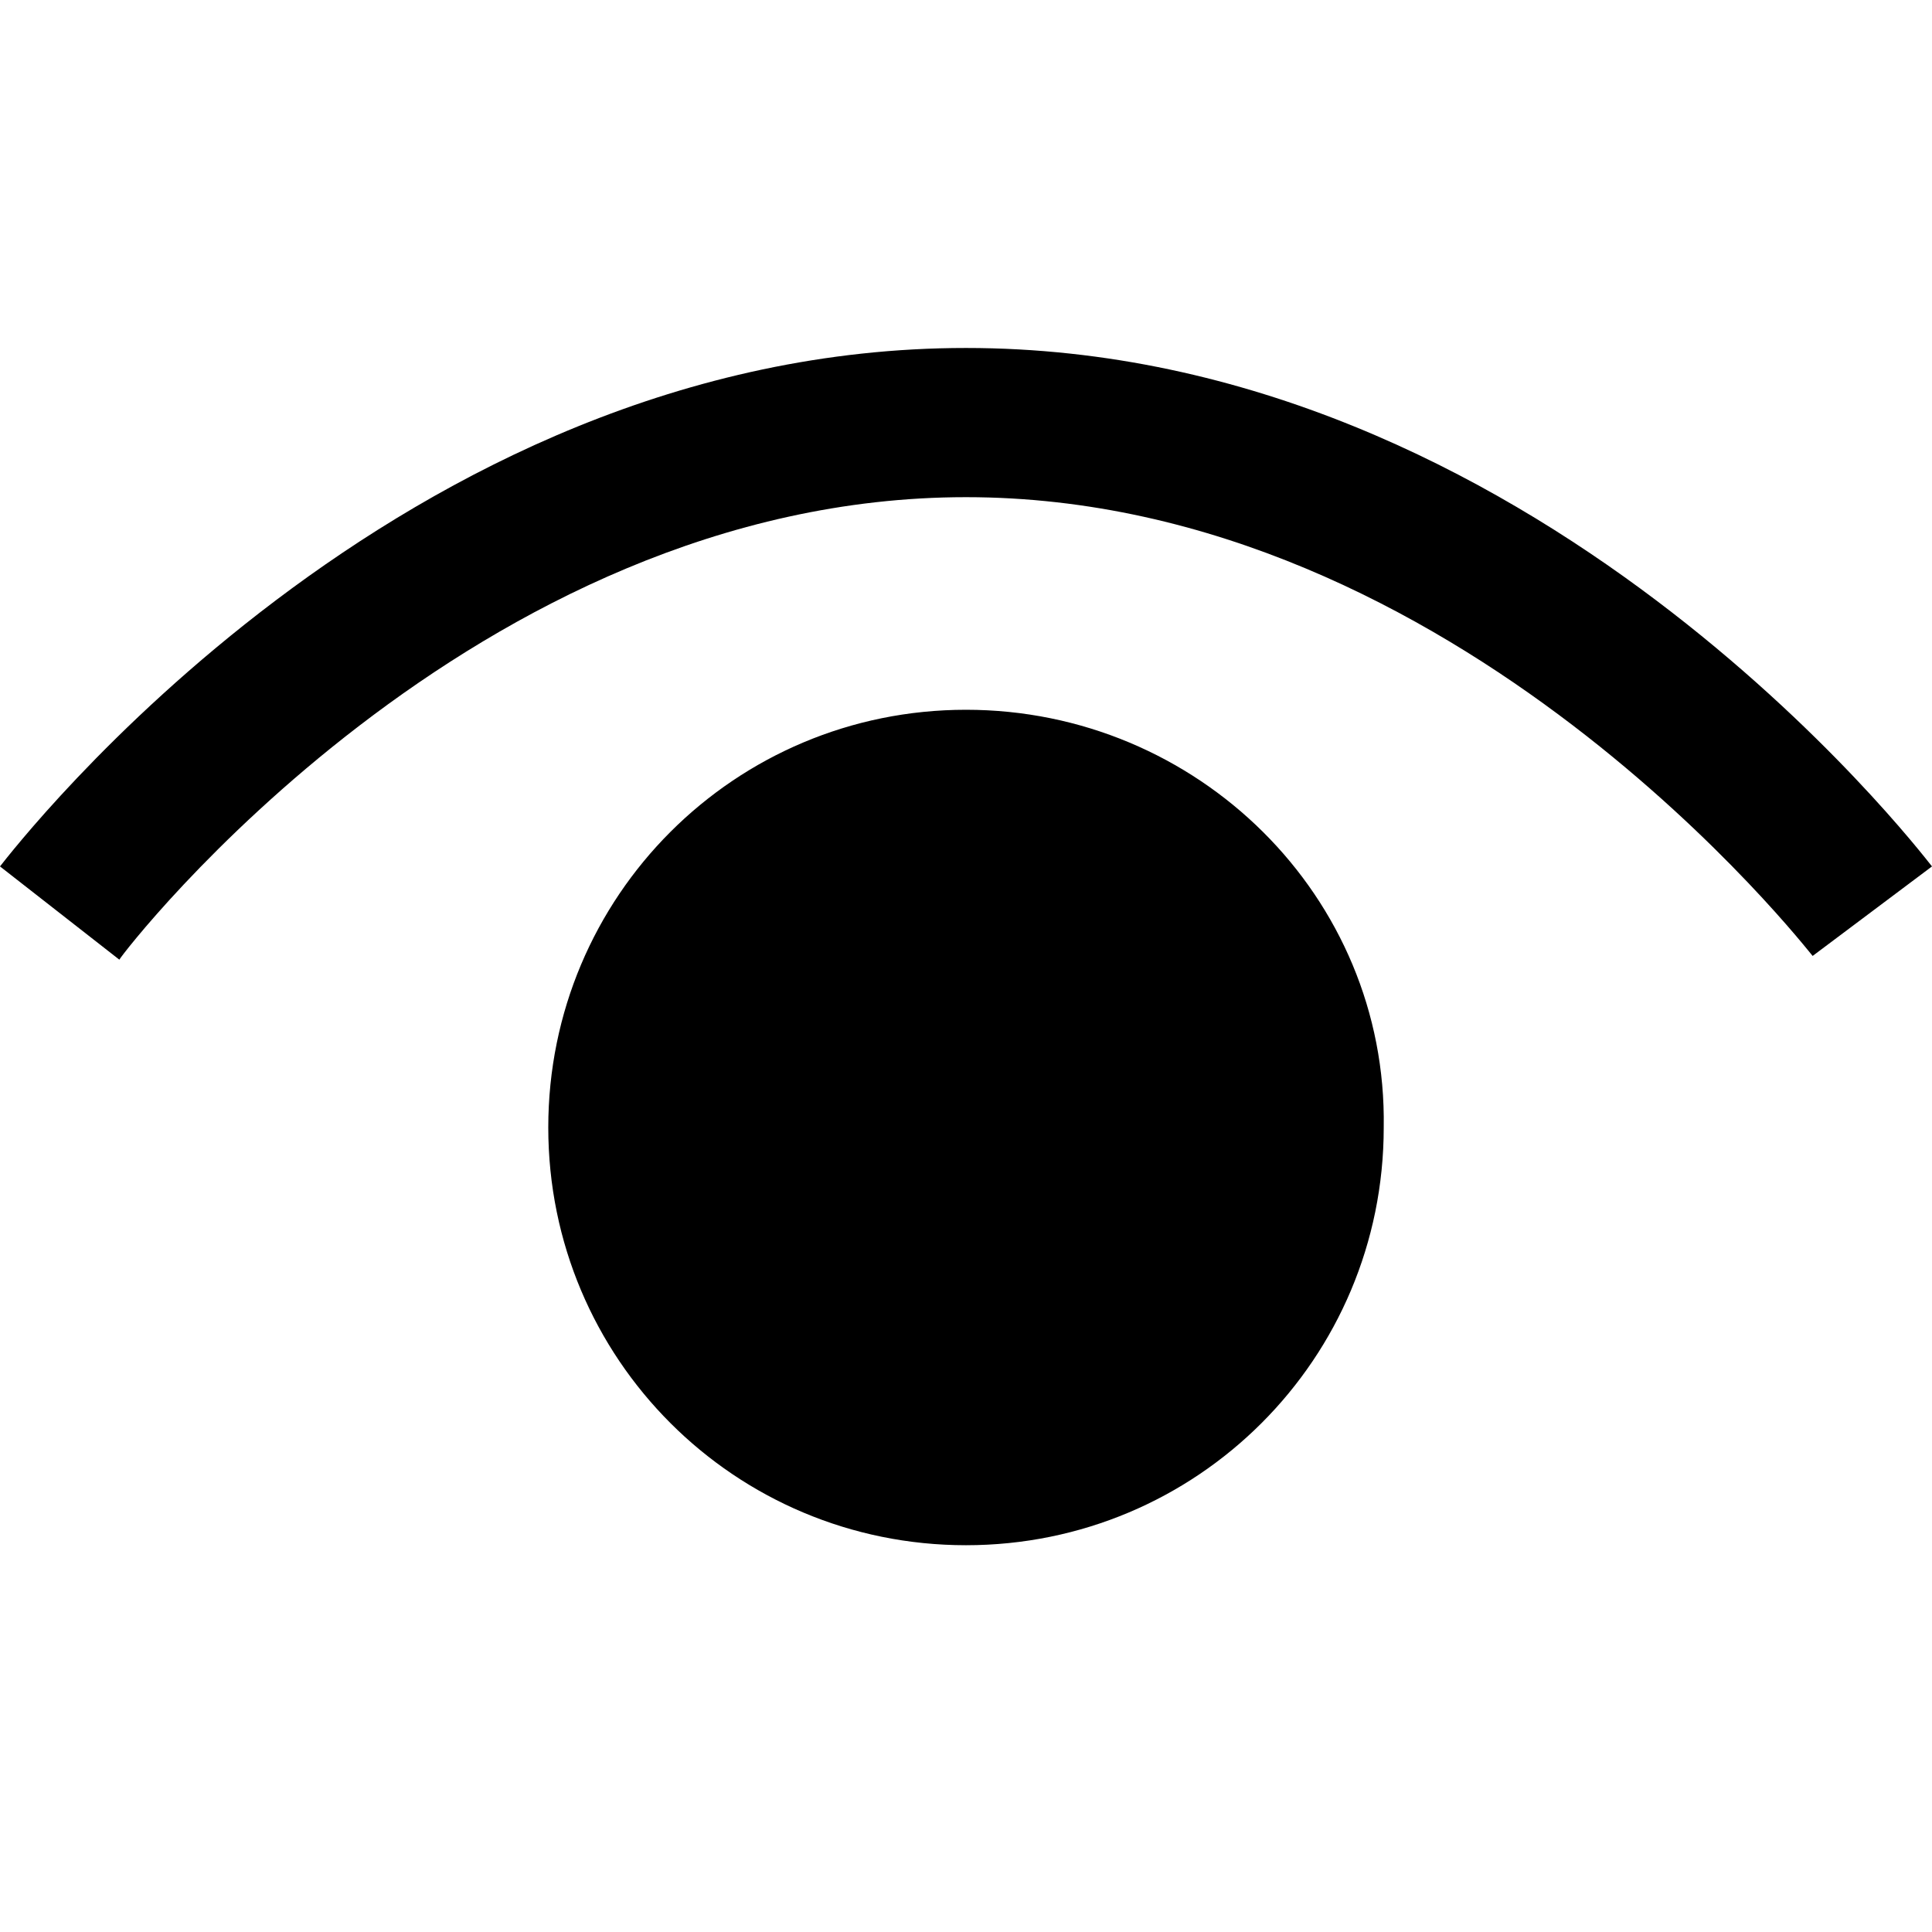<svg xmlns="http://www.w3.org/2000/svg" width="810" viewBox="0 0 810 810" height="810" version="1.0"><path d="M 810 363.25 L 759.961 400.781 C 758.398 399.215 611.41 208.441 404.996 208.441 C 198.586 208.441 51.594 399.219 50.031 402.344 L -0.004 363.25 C 6.25 355.43 167.305 145.891 404.996 145.891 C 642.684 145.891 803.734 355.426 809.996 363.25 Z M 405 297.574 C 308.047 297.574 229.867 375.754 229.867 472.707 C 229.867 569.656 308.051 647.84 405 647.84 C 501.949 647.84 580.133 569.656 580.133 472.707 C 581.699 375.754 501.949 297.574 405 297.574 Z M 405 297.574"/></svg>